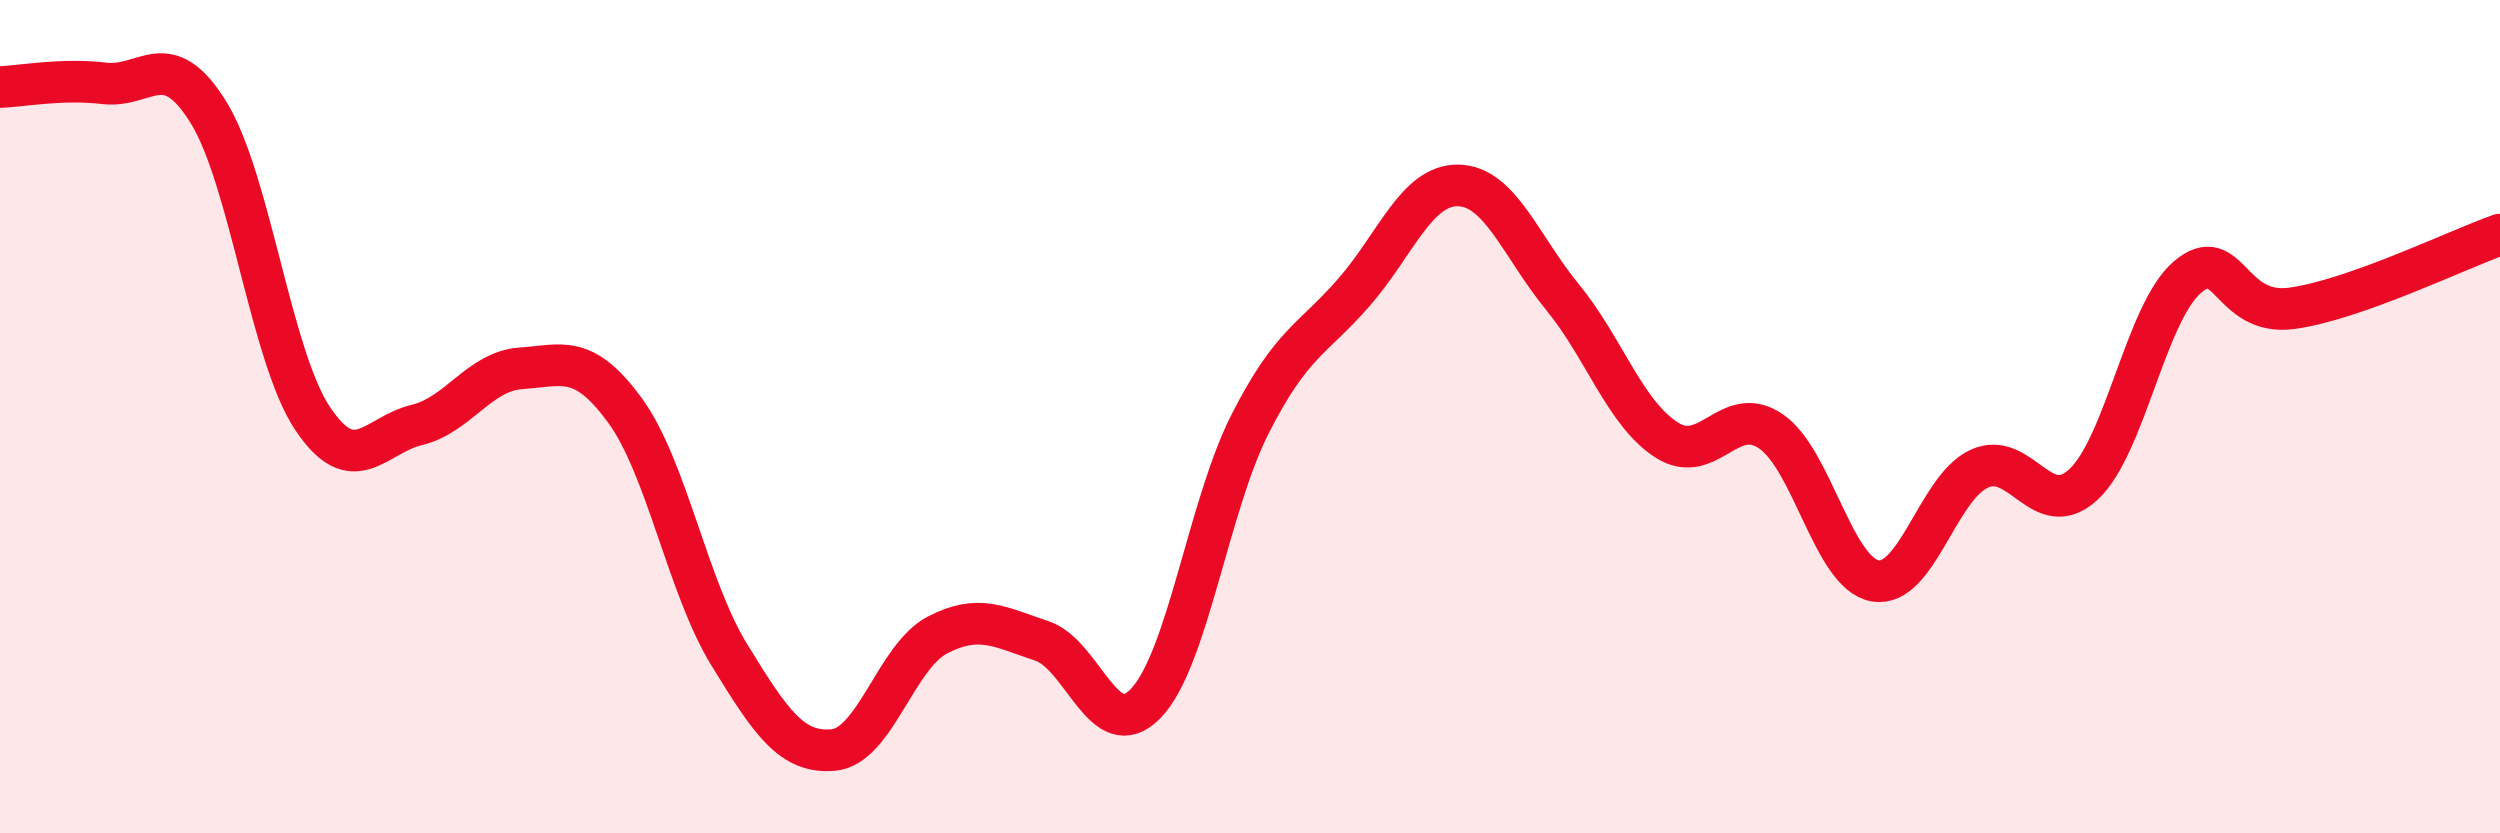 
    <svg width="60" height="20" viewBox="0 0 60 20" xmlns="http://www.w3.org/2000/svg">
      <path
        d="M 0,2.09 C 0.5,2.07 1.5,1.88 2.5,2 C 3.5,2.12 4,1.08 5,2.69 C 6,4.3 6.5,8.54 7.5,10.04 C 8.5,11.54 9,10.44 10,10.2 C 11,9.96 11.5,8.91 12.5,8.84 C 13.5,8.77 14,8.48 15,9.85 C 16,11.22 16.5,14.08 17.5,15.71 C 18.5,17.34 19,18.09 20,18 C 21,17.91 21.5,15.76 22.5,15.24 C 23.5,14.72 24,15.05 25,15.38 C 26,15.71 26.5,17.92 27.5,16.88 C 28.5,15.84 29,12.15 30,10.18 C 31,8.21 31.5,8.16 32.5,7.01 C 33.5,5.86 34,4.43 35,4.45 C 36,4.47 36.5,5.91 37.5,7.13 C 38.5,8.35 39,9.92 40,10.56 C 41,11.2 41.5,9.67 42.5,10.35 C 43.5,11.03 44,13.76 45,13.94 C 46,14.12 46.5,11.71 47.5,11.25 C 48.5,10.79 49,12.55 50,11.63 C 51,10.71 51.5,7.5 52.5,6.65 C 53.5,5.8 53.5,7.6 55,7.4 C 56.5,7.2 59,5.98 60,5.63L60 20L0 20Z"
        fill="#EB0A25"
        opacity="0.1"
        stroke-linecap="round"
        stroke-linejoin="round"
      />
      <path
        d="M 0,2.09 C 0.5,2.07 1.5,1.88 2.5,2 C 3.5,2.12 4,1.08 5,2.69 C 6,4.3 6.5,8.54 7.5,10.04 C 8.5,11.54 9,10.44 10,10.2 C 11,9.96 11.5,8.91 12.5,8.84 C 13.5,8.77 14,8.48 15,9.85 C 16,11.22 16.5,14.08 17.5,15.71 C 18.5,17.34 19,18.09 20,18 C 21,17.91 21.5,15.76 22.5,15.24 C 23.5,14.72 24,15.05 25,15.38 C 26,15.71 26.5,17.92 27.5,16.88 C 28.5,15.84 29,12.15 30,10.18 C 31,8.21 31.5,8.16 32.5,7.01 C 33.5,5.86 34,4.43 35,4.45 C 36,4.47 36.5,5.91 37.5,7.13 C 38.5,8.35 39,9.92 40,10.56 C 41,11.2 41.5,9.67 42.5,10.35 C 43.5,11.03 44,13.76 45,13.94 C 46,14.12 46.5,11.71 47.5,11.25 C 48.5,10.79 49,12.55 50,11.63 C 51,10.71 51.5,7.5 52.5,6.65 C 53.5,5.8 53.5,7.6 55,7.4 C 56.5,7.2 59,5.98 60,5.63"
        stroke="#EB0A25"
        stroke-width="1"
        fill="none"
        stroke-linecap="round"
        stroke-linejoin="round"
      />
    </svg>
  